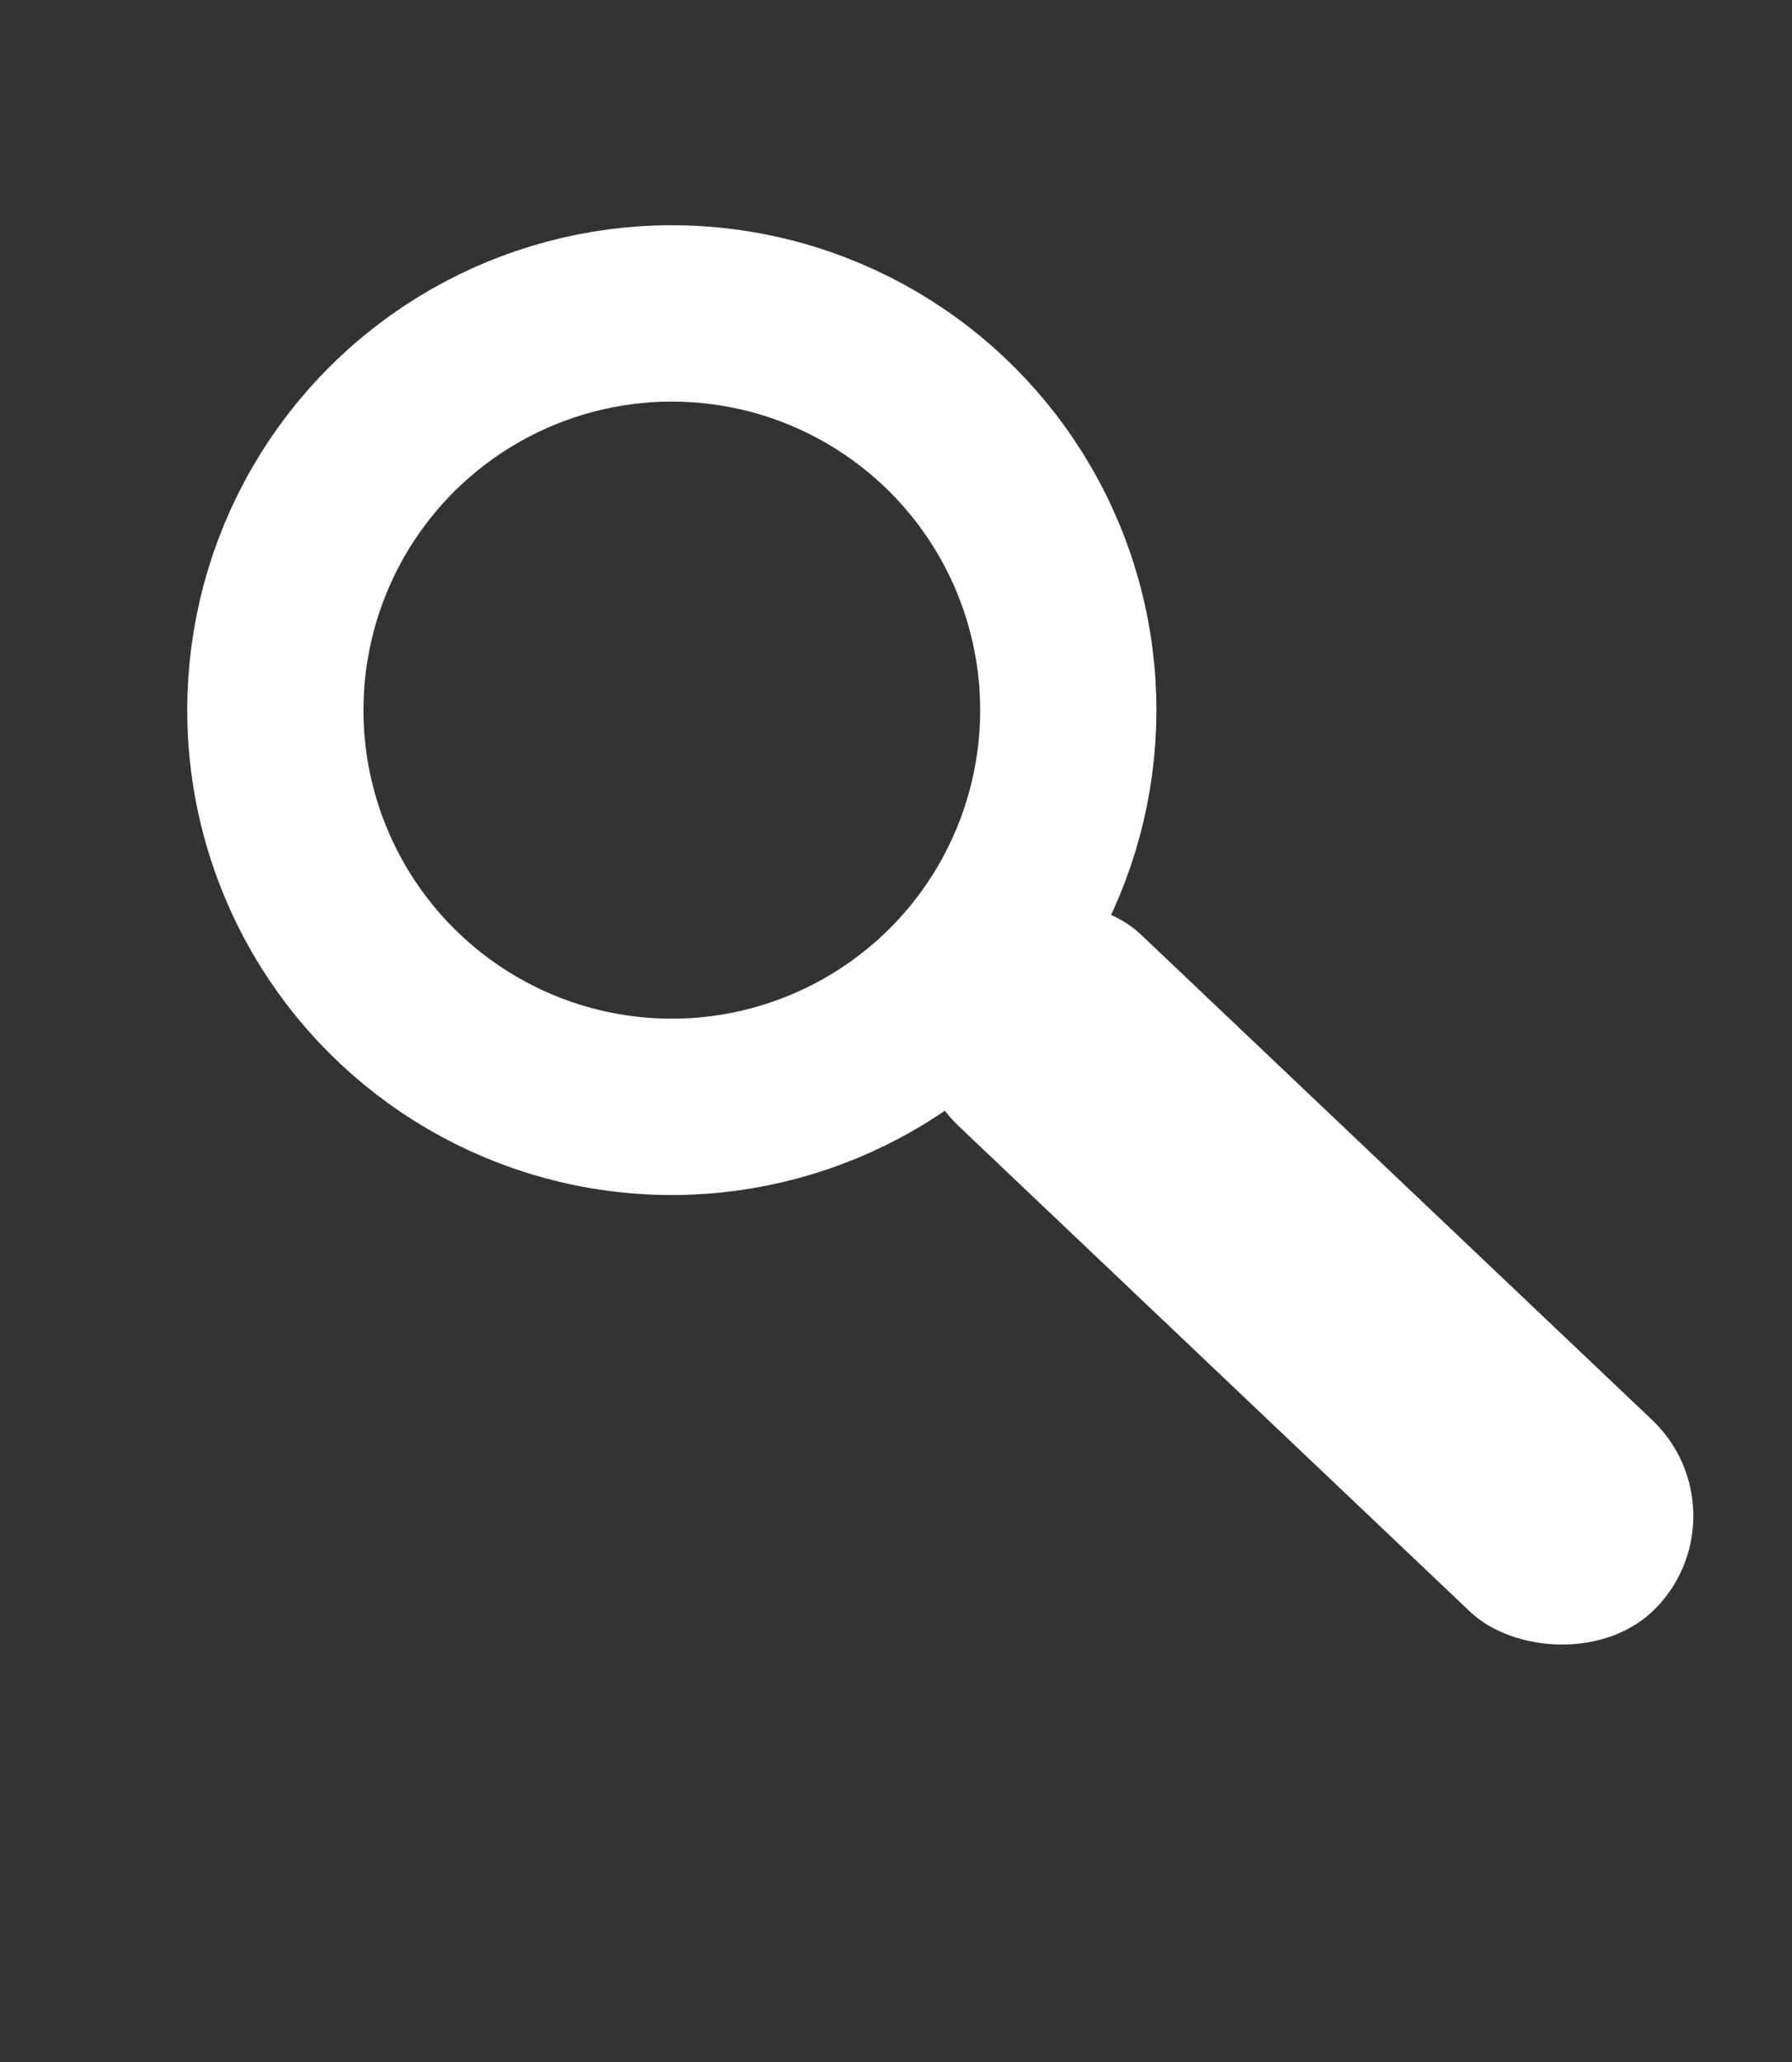 <svg width="20" height="23" viewBox="0 0 20 23" fill="none" xmlns="http://www.w3.org/2000/svg">
<rect x="0" y="0" width="20" height="23" fill="#333333" stroke="none"/>
<rect x="9.632" y="11.548" width="2.95" height="10.817" rx="1.475" transform="rotate(-46.5 9.632 11.548)" fill="white"/>
<circle cx="7.498" cy="7.921" r="4.425" transform="rotate(-20.5 7.498 7.921)" stroke="white" stroke-width="1.967"/>
</svg>
